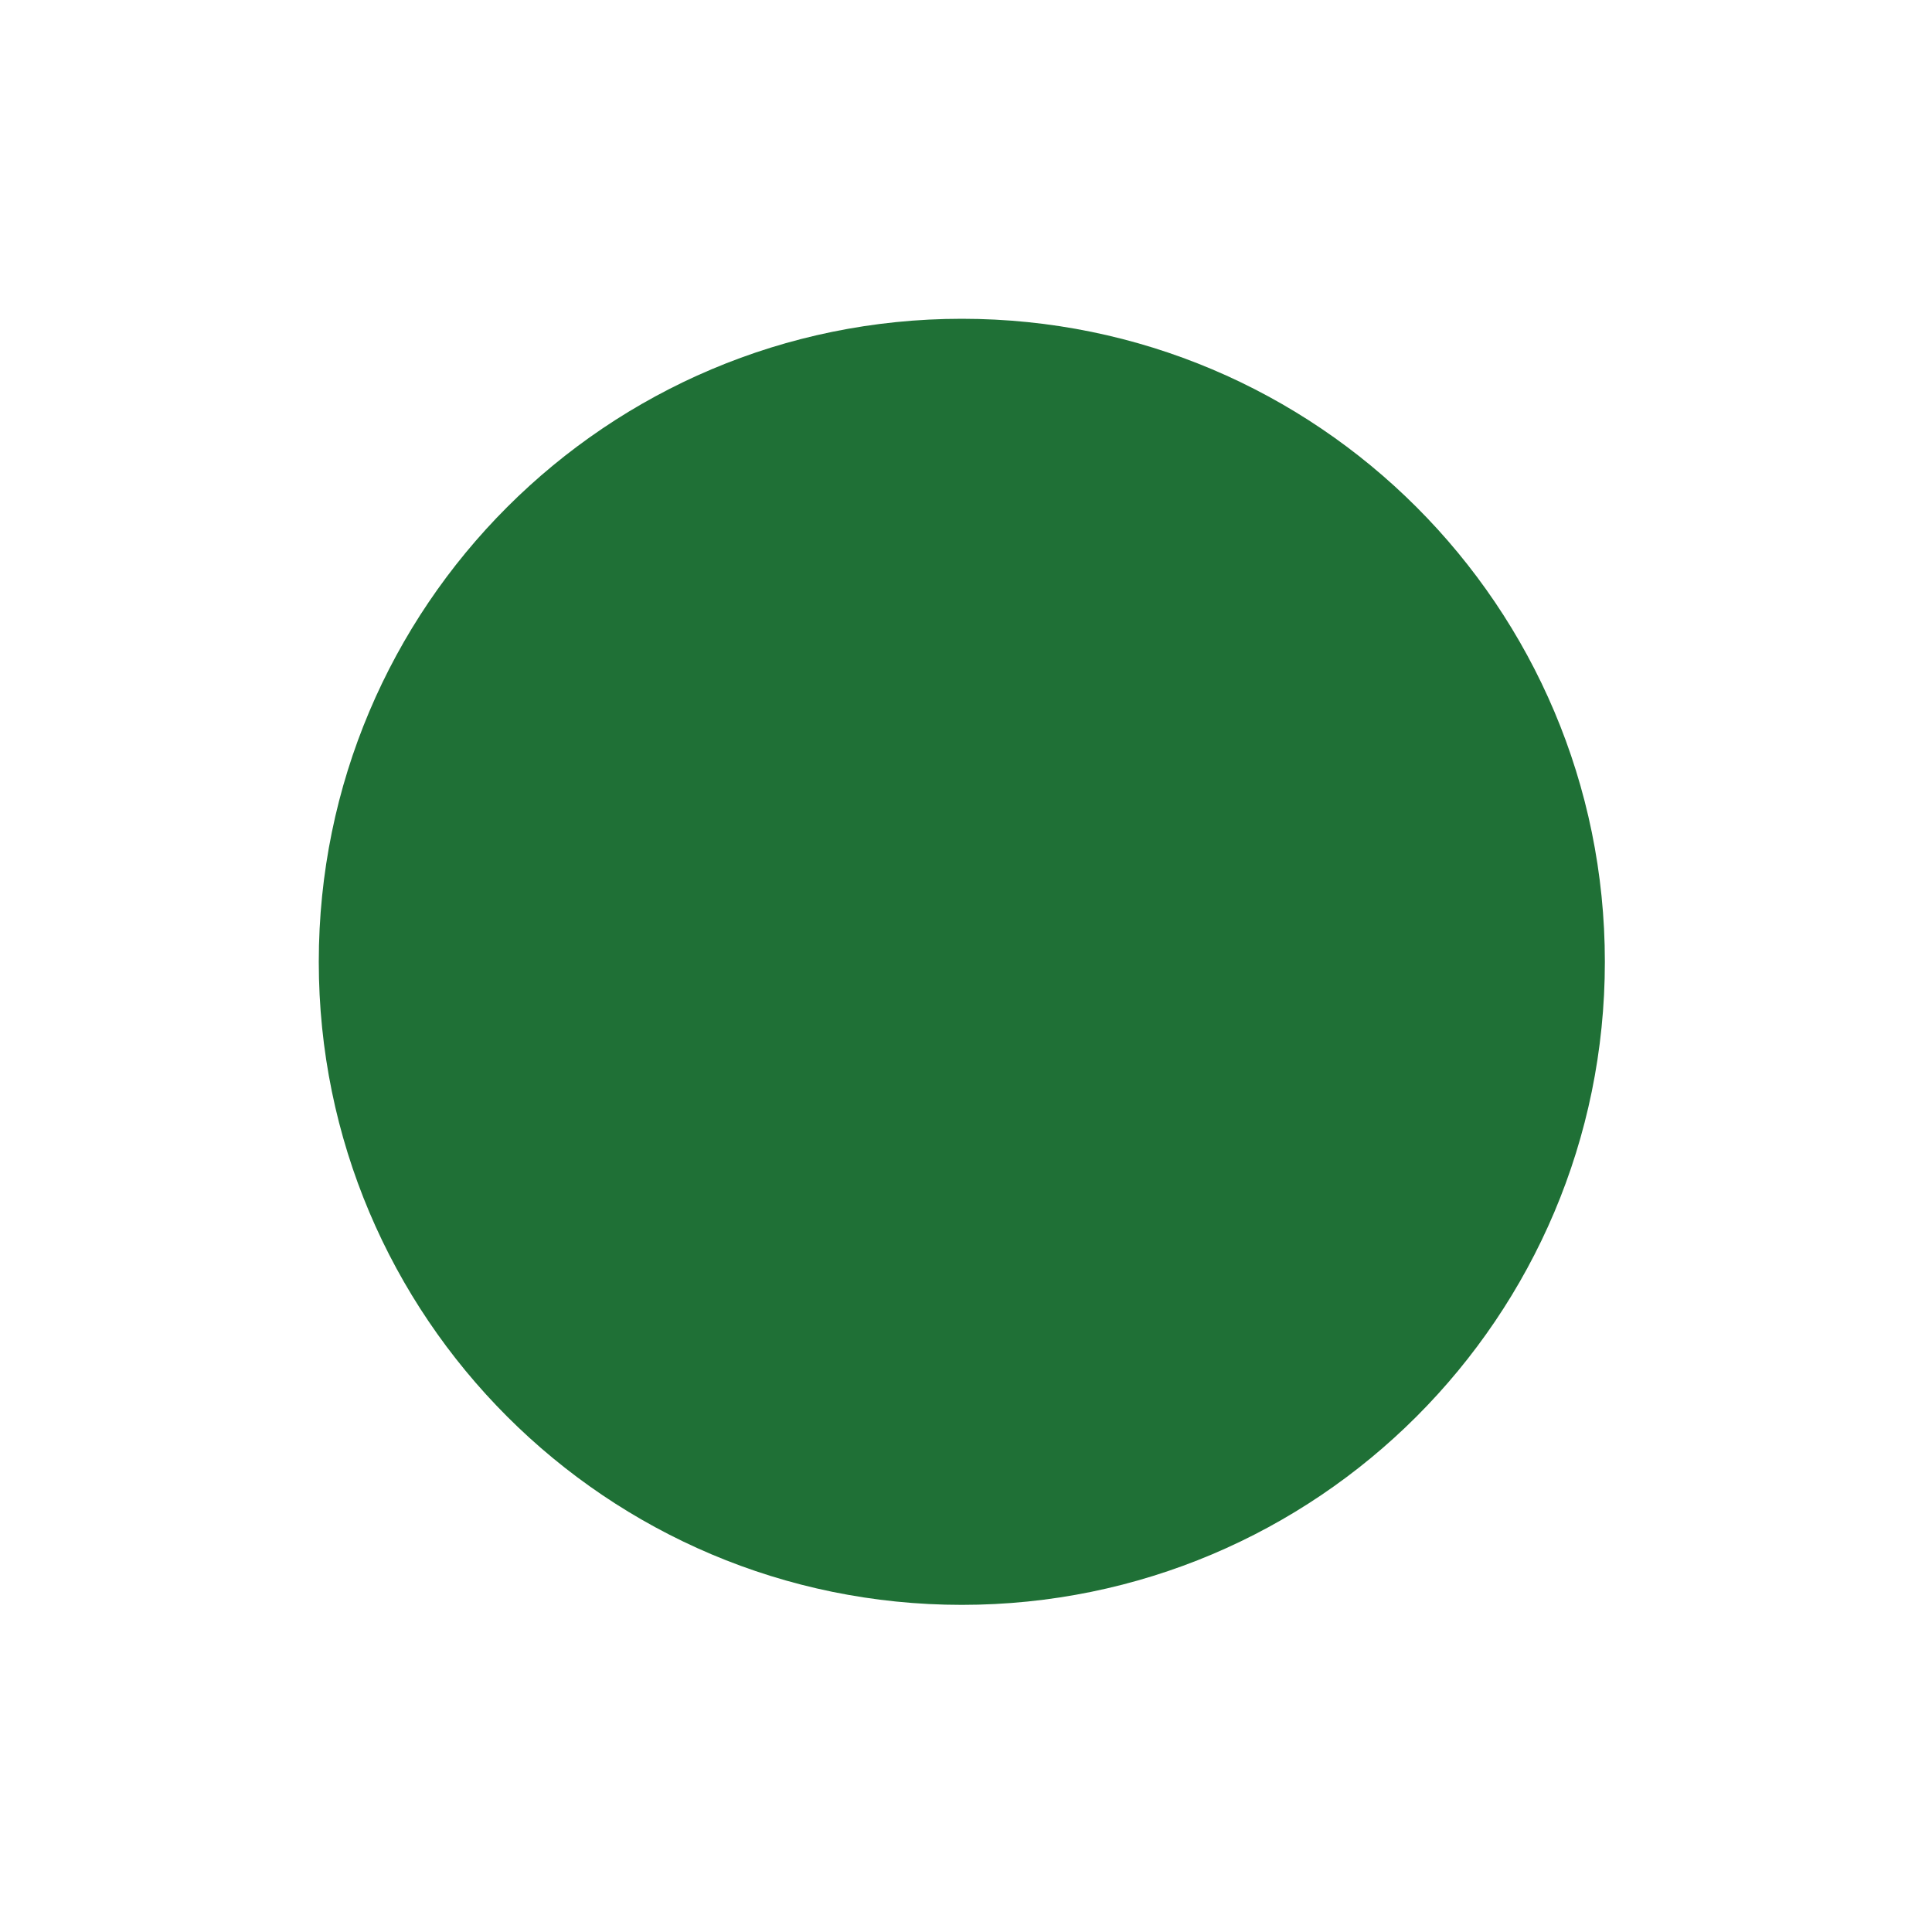 <svg width="200" height="200" viewBox="0 0 200 200" fill="none" xmlns="http://www.w3.org/2000/svg">
<path d="M99.568 166.135C136.332 166.135 166.135 136.332 166.135 99.568C166.135 62.803 136.332 33 99.568 33C62.803 33 33 62.803 33 99.568C33 136.332 62.803 166.135 99.568 166.135Z" fill="#1F7036"/>
</svg>
